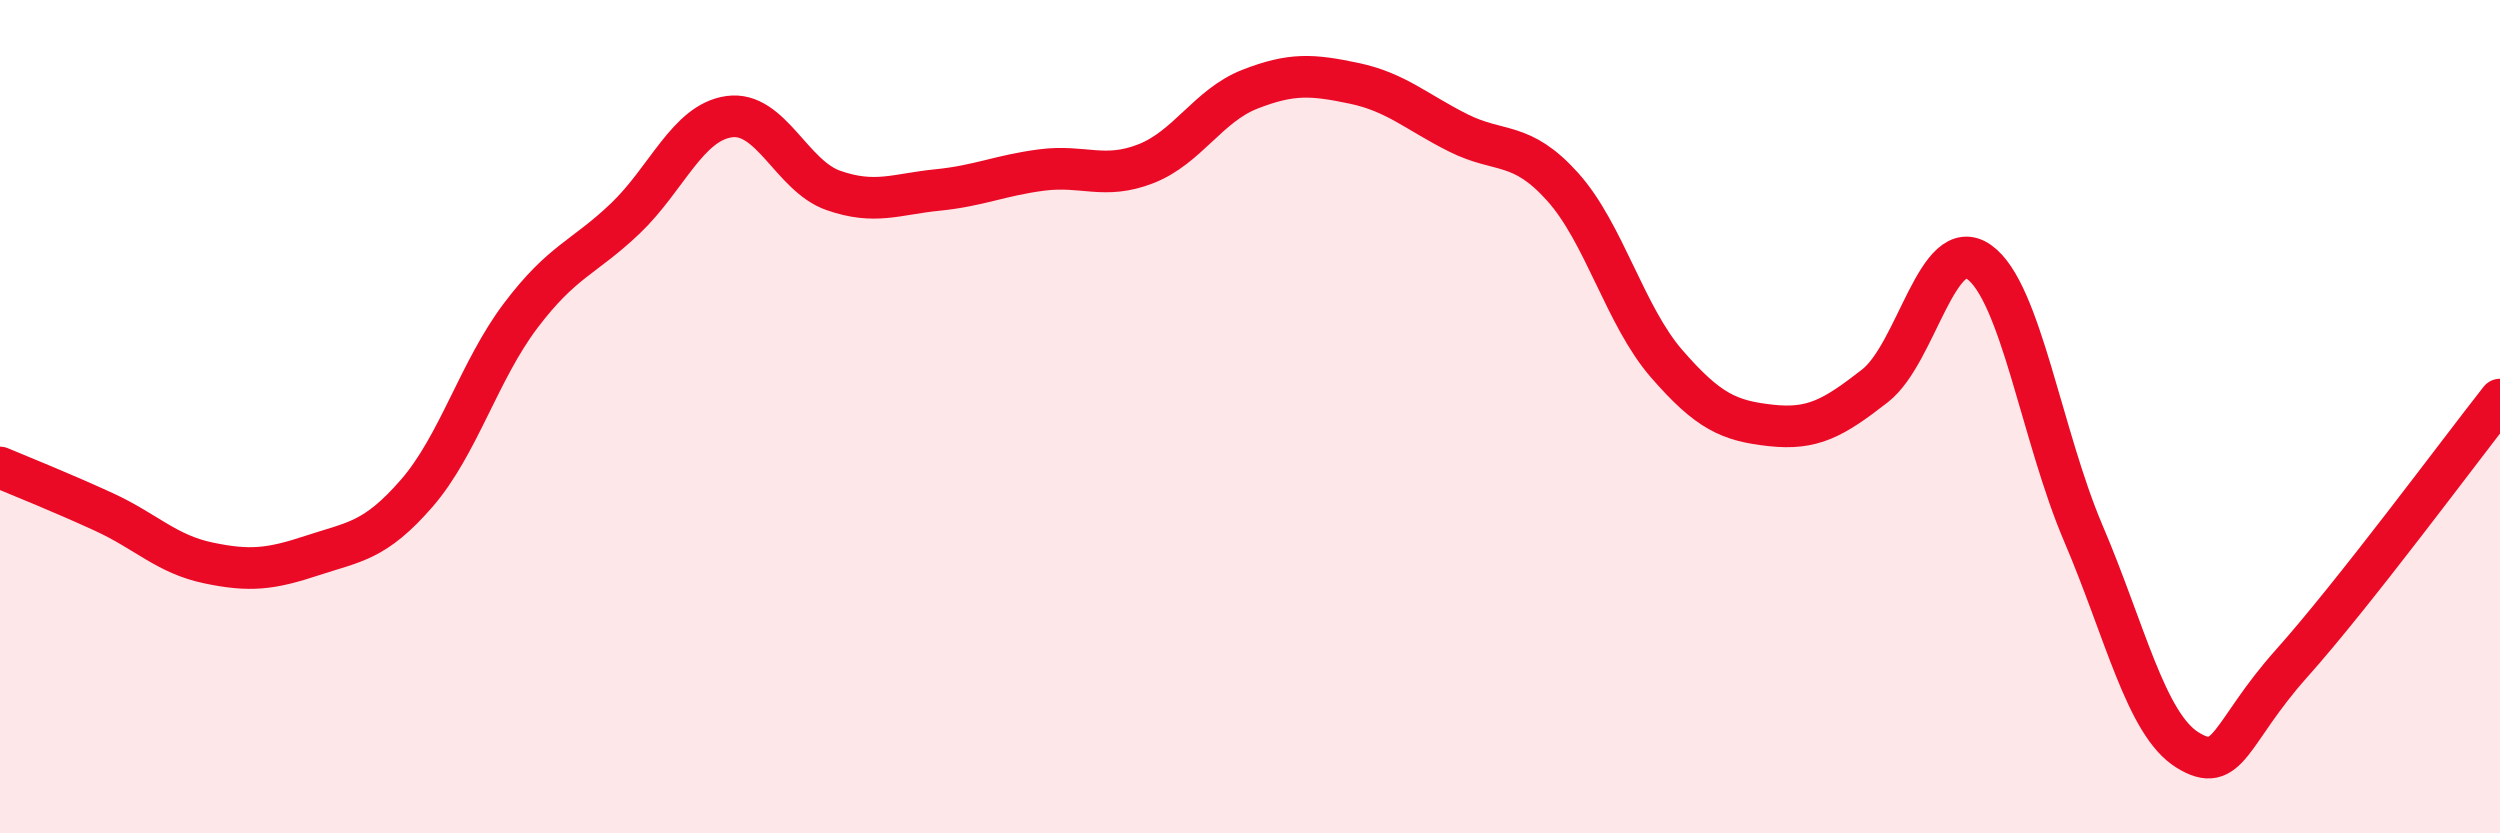 
    <svg width="60" height="20" viewBox="0 0 60 20" xmlns="http://www.w3.org/2000/svg">
      <path
        d="M 0,11.22 C 0.5,11.43 1.5,11.83 2.5,12.29 C 3.5,12.75 4,13.3 5,13.51 C 6,13.72 6.5,13.66 7.5,13.33 C 8.5,13 9,12.99 10,11.84 C 11,10.69 11.5,8.89 12.5,7.57 C 13.5,6.25 14,6.2 15,5.25 C 16,4.3 16.5,2.94 17.5,2.8 C 18.5,2.66 19,4.22 20,4.57 C 21,4.92 21.5,4.66 22.5,4.56 C 23.5,4.46 24,4.21 25,4.08 C 26,3.95 26.5,4.32 27.5,3.93 C 28.5,3.54 29,2.53 30,2.14 C 31,1.75 31.5,1.79 32.5,2 C 33.5,2.21 34,2.69 35,3.19 C 36,3.69 36.5,3.37 37.5,4.48 C 38.5,5.59 39,7.58 40,8.73 C 41,9.88 41.5,10.1 42.5,10.21 C 43.5,10.32 44,10.04 45,9.26 C 46,8.48 46.5,5.58 47.5,6.29 C 48.5,7 49,10.46 50,12.8 C 51,15.14 51.5,17.38 52.5,18 C 53.5,18.62 53.5,17.6 55,15.92 C 56.5,14.24 59,10.86 60,9.59L60 20L0 20Z"
        fill="#EB0A25"
        opacity="0.1"
        stroke-linecap="round"
        stroke-linejoin="round"
      />
      <path
        d="M 0,11.22 C 0.5,11.43 1.5,11.83 2.5,12.29 C 3.5,12.75 4,13.3 5,13.51 C 6,13.72 6.5,13.66 7.5,13.33 C 8.5,13 9,12.99 10,11.84 C 11,10.69 11.5,8.89 12.5,7.57 C 13.5,6.25 14,6.2 15,5.25 C 16,4.3 16.5,2.94 17.5,2.8 C 18.5,2.66 19,4.22 20,4.57 C 21,4.92 21.5,4.66 22.5,4.56 C 23.5,4.46 24,4.21 25,4.08 C 26,3.95 26.5,4.32 27.5,3.93 C 28.5,3.54 29,2.53 30,2.14 C 31,1.75 31.5,1.79 32.5,2 C 33.5,2.21 34,2.69 35,3.19 C 36,3.69 36.5,3.37 37.5,4.48 C 38.5,5.59 39,7.58 40,8.73 C 41,9.88 41.5,10.1 42.5,10.21 C 43.5,10.32 44,10.04 45,9.26 C 46,8.48 46.5,5.58 47.5,6.29 C 48.5,7 49,10.46 50,12.8 C 51,15.14 51.5,17.38 52.5,18 C 53.5,18.62 53.5,17.6 55,15.92 C 56.5,14.24 59,10.86 60,9.59"
        stroke="#EB0A25"
        stroke-width="1"
        fill="none"
        stroke-linecap="round"
        stroke-linejoin="round"
      />
    </svg>
  